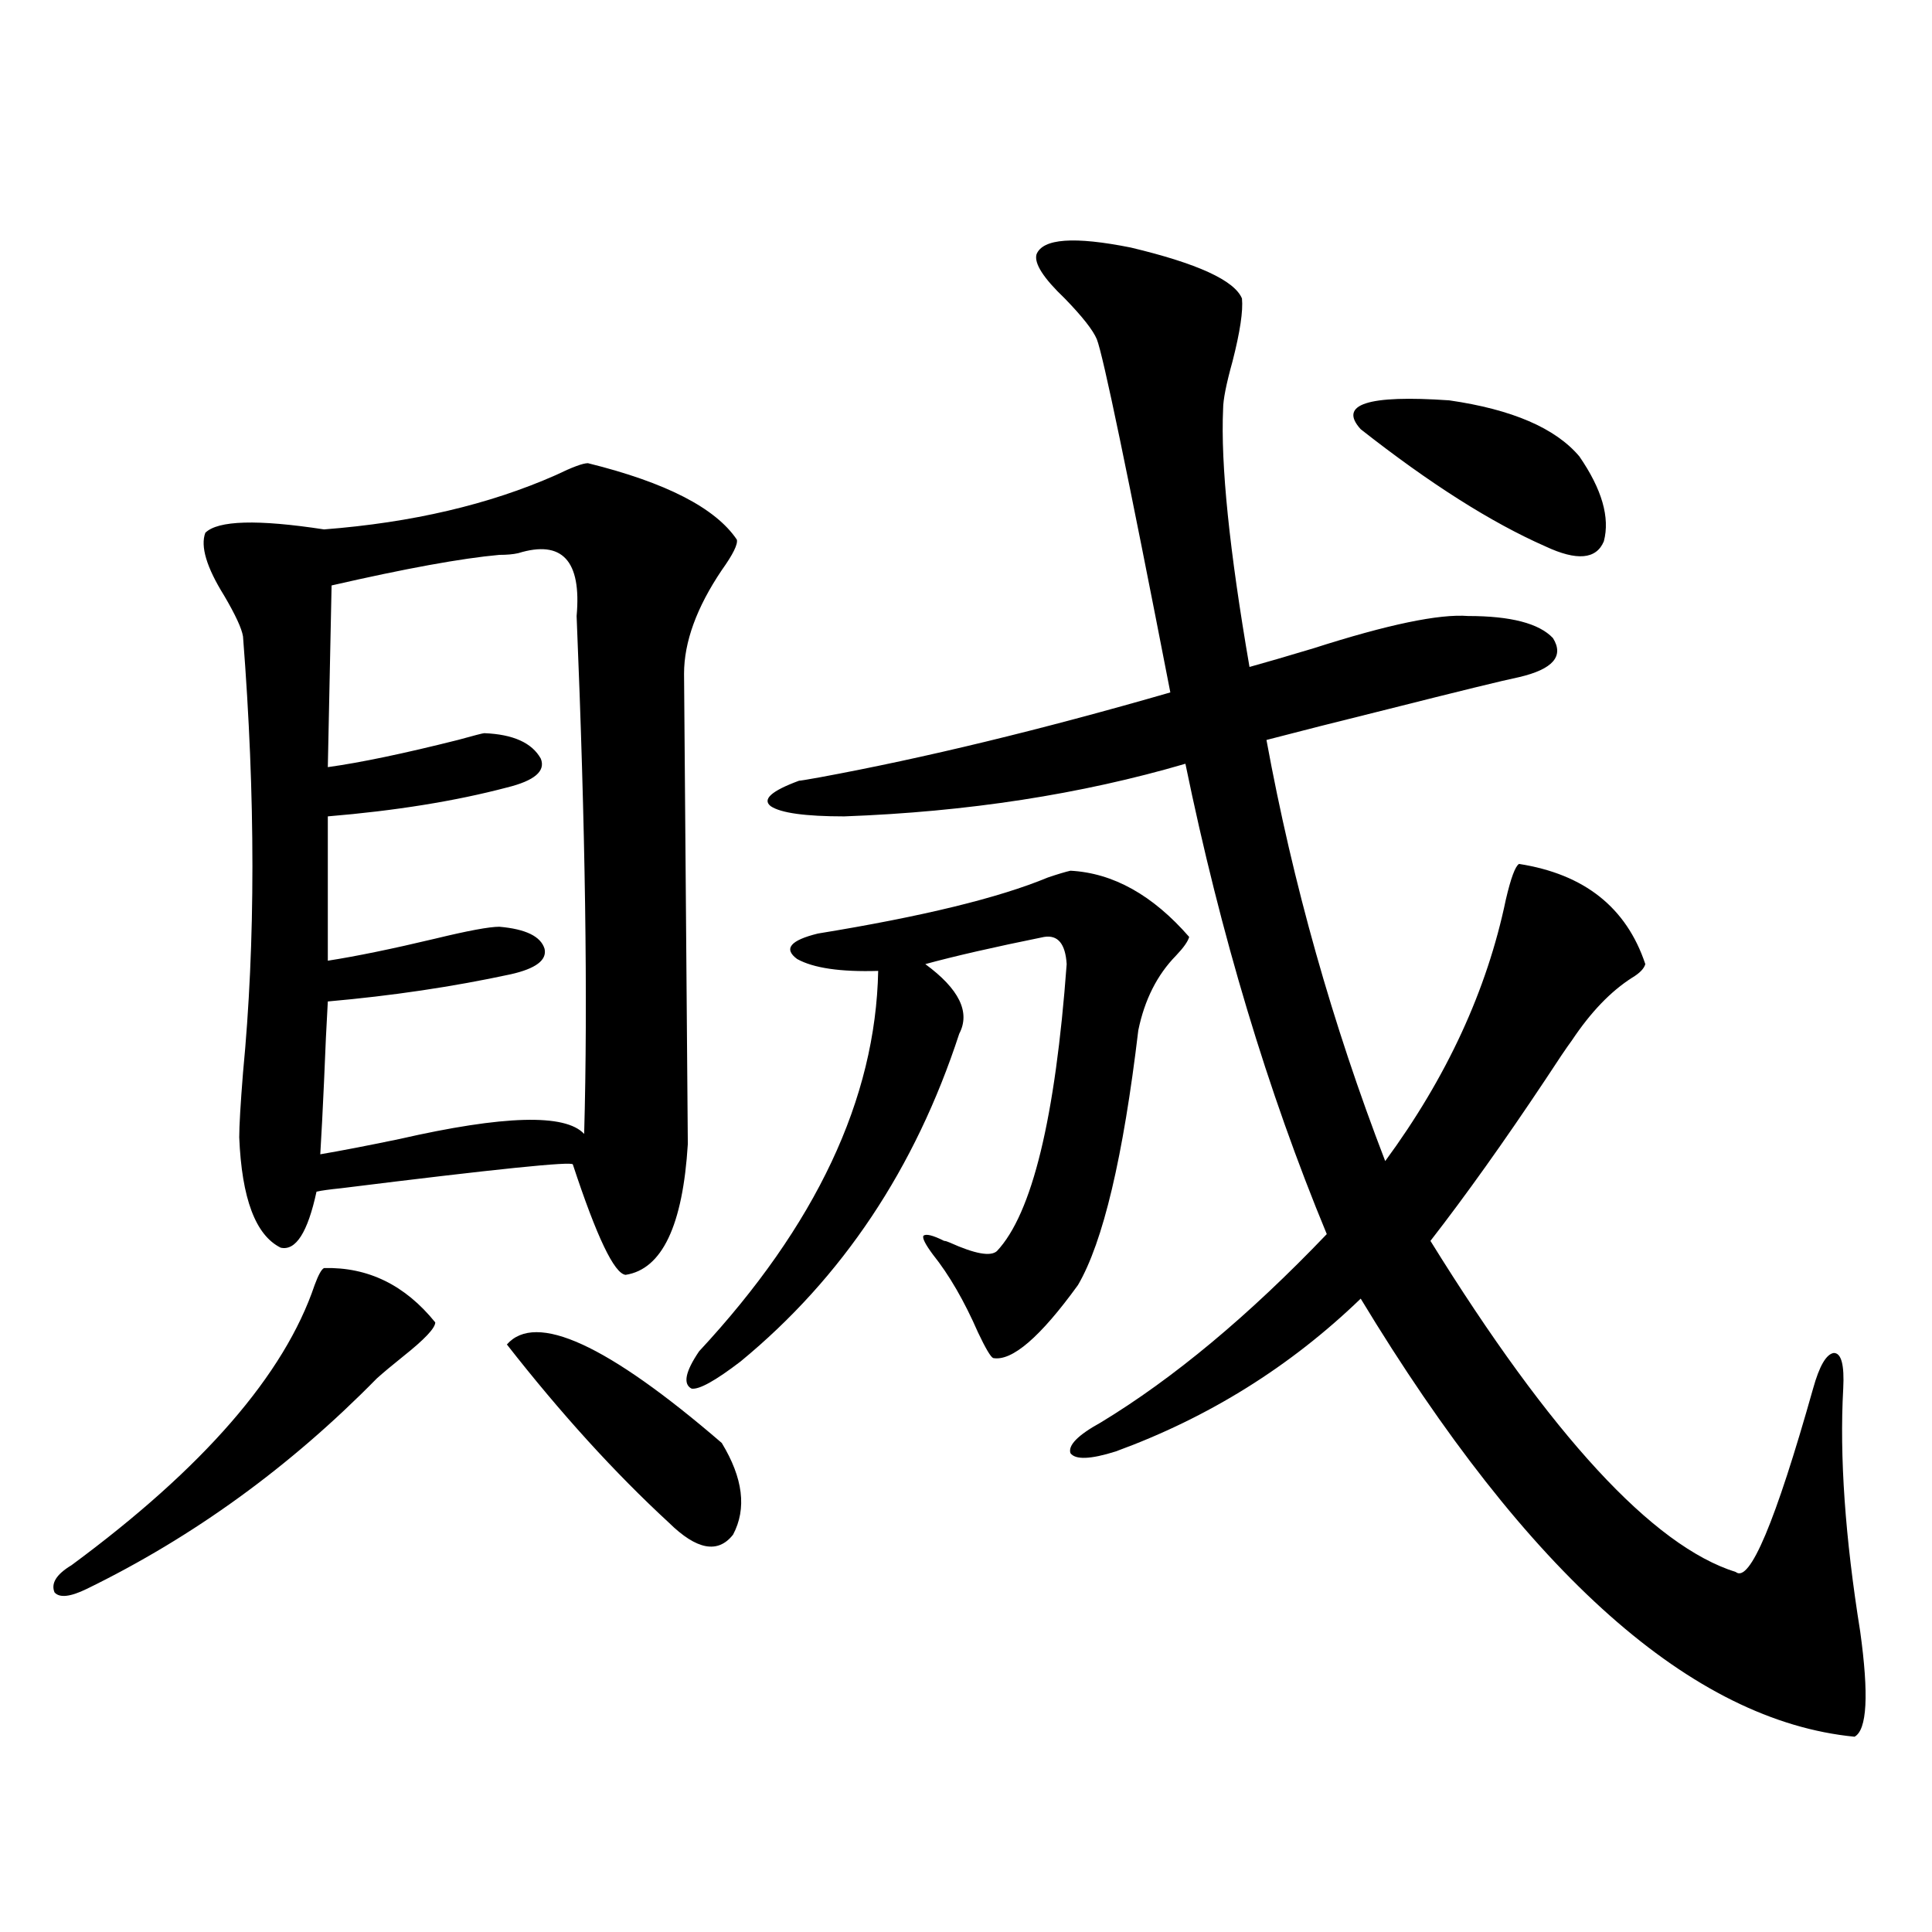<?xml version="1.0" encoding="utf-8"?>
<!-- Generator: Adobe Illustrator 16.0.0, SVG Export Plug-In . SVG Version: 6.00 Build 0)  -->
<!DOCTYPE svg PUBLIC "-//W3C//DTD SVG 1.1//EN" "http://www.w3.org/Graphics/SVG/1.1/DTD/svg11.dtd">
<svg version="1.1" id="图层_1" xmlns="http://www.w3.org/2000/svg" xmlns:xlink="http://www.w3.org/1999/xlink" x="0px" y="0px"
	 width="1000px" height="1000px" viewBox="0 0 1000 1000" enable-background="new 0 0 1000 1000" xml:space="preserve">
<path d="M167.728,656.344c22.759-0.577,41.95,8.789,57.56,28.125c0,2.939-5.533,8.789-16.585,17.578
	c-5.854,4.697-10.411,8.501-13.658,11.426c-44.877,45.703-94.967,82.041-150.24,108.984c-8.46,4.106-13.993,4.697-16.585,1.758
	c-1.951-4.683,0.976-9.366,8.78-14.063c68.291-50.386,110.241-98.726,125.851-145.02
	C164.801,659.86,166.417,656.935,167.728,656.344z M304.31,239.742c40.319,9.97,66.005,23.154,77.071,39.551
	c0.641,2.348-1.951,7.622-7.805,15.82c-13.018,19.336-19.512,37.216-19.512,53.613c0,1.181,0.32,41.611,0.976,121.289
	c0.641,80.283,0.976,121.001,0.976,122.168c-2.606,42.188-13.338,64.751-32.194,67.676c-5.854-0.577-14.969-19.624-27.316-57.129
	c0-1.758-39.999,2.348-119.997,12.305c-5.854,0.591-10.091,1.181-12.683,1.758c-4.558,21.094-10.731,30.762-18.536,29.004
	c-13.018-6.441-20.167-25.488-21.463-57.129c0-5.85,0.641-16.988,1.951-33.398c6.494-67.374,6.494-142.671,0-225.879
	c-0.655-4.092-3.902-11.124-9.756-21.094c-9.115-14.639-12.362-25.488-9.756-32.52c6.494-6.441,26.981-7.031,61.462-1.758
	c45.518-3.516,85.517-12.881,119.997-28.125C296.17,241.802,301.703,239.742,304.31,239.742z M268.213,286.324
	c-2.606,0.591-5.854,0.879-9.756,0.879c-19.512,1.758-48.459,7.031-86.827,15.82l-1.951,94.043
	c16.905-2.334,39.344-7.031,67.315-14.063c8.445-2.334,13.003-3.516,13.658-3.516c14.954,0.591,24.71,4.985,29.268,13.184
	c2.592,6.455-3.262,11.426-17.561,14.941c-26.676,7.031-57.56,12.016-92.681,14.941v74.707c14.954-2.334,33.49-6.152,55.608-11.426
	c16.905-4.092,27.957-6.152,33.17-6.152c13.658,1.181,21.463,4.985,23.414,11.426c1.296,5.864-4.558,10.259-17.561,13.184
	c-29.923,6.455-61.462,11.137-94.632,14.063c-0.655,11.137-1.311,24.912-1.951,41.309c-0.655,14.653-1.311,27.246-1.951,37.793
	c10.396-1.758,24.055-4.395,40.975-7.91c53.978-12.305,85.852-13.184,95.607-2.637c1.951-69.131,0.641-158.491-3.902-268.066
	C301.048,290.142,290.972,279.293,268.213,286.324z M262.359,695.895c14.954-16.988,52.026,0,111.217,50.977
	c11.052,18.169,13.003,33.989,5.854,47.461c-7.805,9.97-18.871,7.91-33.17-6.152C318.288,762.403,290.316,731.642,262.359,695.895z
	 M554.06,450.68c22.104,1.181,42.591,12.607,61.462,34.277c-0.655,2.348-2.927,5.576-6.829,9.668
	c-9.756,9.97-16.265,22.852-19.512,38.672c-7.805,65.63-18.216,109.575-31.219,131.836c-19.512,26.958-34.146,39.551-43.901,37.793
	c-1.311-0.577-3.902-4.971-7.805-13.184c-7.164-16.397-14.969-29.883-23.414-40.43c-3.902-5.273-5.533-8.487-4.878-9.668
	c1.296-1.167,4.878-0.288,10.731,2.637c0.641,0,1.616,0.302,2.927,0.879c13.003,5.864,21.128,7.333,24.39,4.395
	c18.201-19.336,30.243-68.843,36.097-148.535c-0.655-10.547-4.558-15.23-11.707-14.063c-26.021,5.273-46.508,9.97-61.462,14.063
	c17.561,12.895,23.414,24.912,17.561,36.035c-22.773,69.736-60.486,126.274-113.168,169.629
	c-13.018,9.97-21.463,14.653-25.365,14.063c-4.558-2.334-3.262-8.789,3.902-19.336c60.486-65.039,91.37-130.655,92.681-196.875
	c-19.512,0.591-33.505-1.456-41.95-6.152c-7.164-5.273-3.582-9.668,10.731-13.184c53.978-8.789,93.656-18.457,119.021-29.004
	C547.551,452.438,551.453,451.271,554.06,450.68z M536.499,131.637c3.247-8.198,19.512-9.366,48.779-3.516
	c34.466,8.212,53.657,17.001,57.56,26.367c0.641,6.455-0.976,17.29-4.878,32.52c-3.262,11.728-4.878,19.927-4.878,24.609
	c-1.311,28.716,3.247,73.251,13.658,133.594c8.445-2.334,19.512-5.562,33.17-9.668c38.368-12.305,65.029-17.866,79.998-16.699
	c22.104,0,36.737,3.818,43.901,11.426c5.854,9.38,0,16.123-17.561,20.215c-8.46,1.758-31.219,7.333-68.291,16.699
	c-26.021,6.455-46.828,11.728-62.438,15.82c13.658,74.419,34.146,147.08,61.462,217.969c31.859-43.355,52.682-88.467,62.438-135.352
	c2.592-11.124,4.878-17.276,6.829-18.457c33.811,5.273,55.608,22.563,65.364,51.855c-0.655,2.348-2.927,4.697-6.829,7.031
	c-11.066,7.031-21.463,17.88-31.219,32.52c-2.606,3.516-7.164,10.259-13.658,20.215c-21.463,32.231-41.31,60.068-59.511,83.496
	c62.438,100.786,115.119,157.915,158.045,171.387c7.149,5.864,20.487-25.777,39.999-94.922c3.247-11.714,6.829-17.866,10.731-18.457
	c3.902,0,5.519,6.152,4.878,18.457c-1.951,35.156,0.976,77.055,8.78,125.684c4.543,32.808,3.567,50.977-2.927,54.492
	c-83.9-8.212-169.111-83.784-255.604-226.758c-36.432,35.156-78.702,61.523-126.826,79.102c-13.018,4.106-20.822,4.395-23.414,0.879
	c-1.311-4.092,3.902-9.366,15.609-15.82c37.713-22.852,76.736-55.371,117.07-97.559c-30.578-73.828-54.968-154.976-73.169-243.457
	c-53.992,15.82-112.848,24.912-176.581,27.246c-20.167,0-32.85-1.758-38.048-5.273c-4.558-3.516,0.32-7.91,14.634-13.184
	c0.641,0,4.223-0.577,10.731-1.758c53.978-9.956,114.464-24.609,181.459-43.945c-22.118-113.667-34.801-174.6-38.048-182.813
	c-1.951-4.683-7.484-11.714-16.585-21.094C540.066,143.942,535.188,136.334,536.499,131.637z M704.3,222.164
	c-11.707-12.881,3.567-17.866,45.853-14.941c32.515,4.697,54.953,14.365,67.315,29.004c11.707,17.001,15.93,31.641,12.683,43.945
	c-3.902,9.38-13.993,10.259-30.243,2.637C771.936,270.504,740.062,250.289,704.3,222.164z"/>
</svg>
